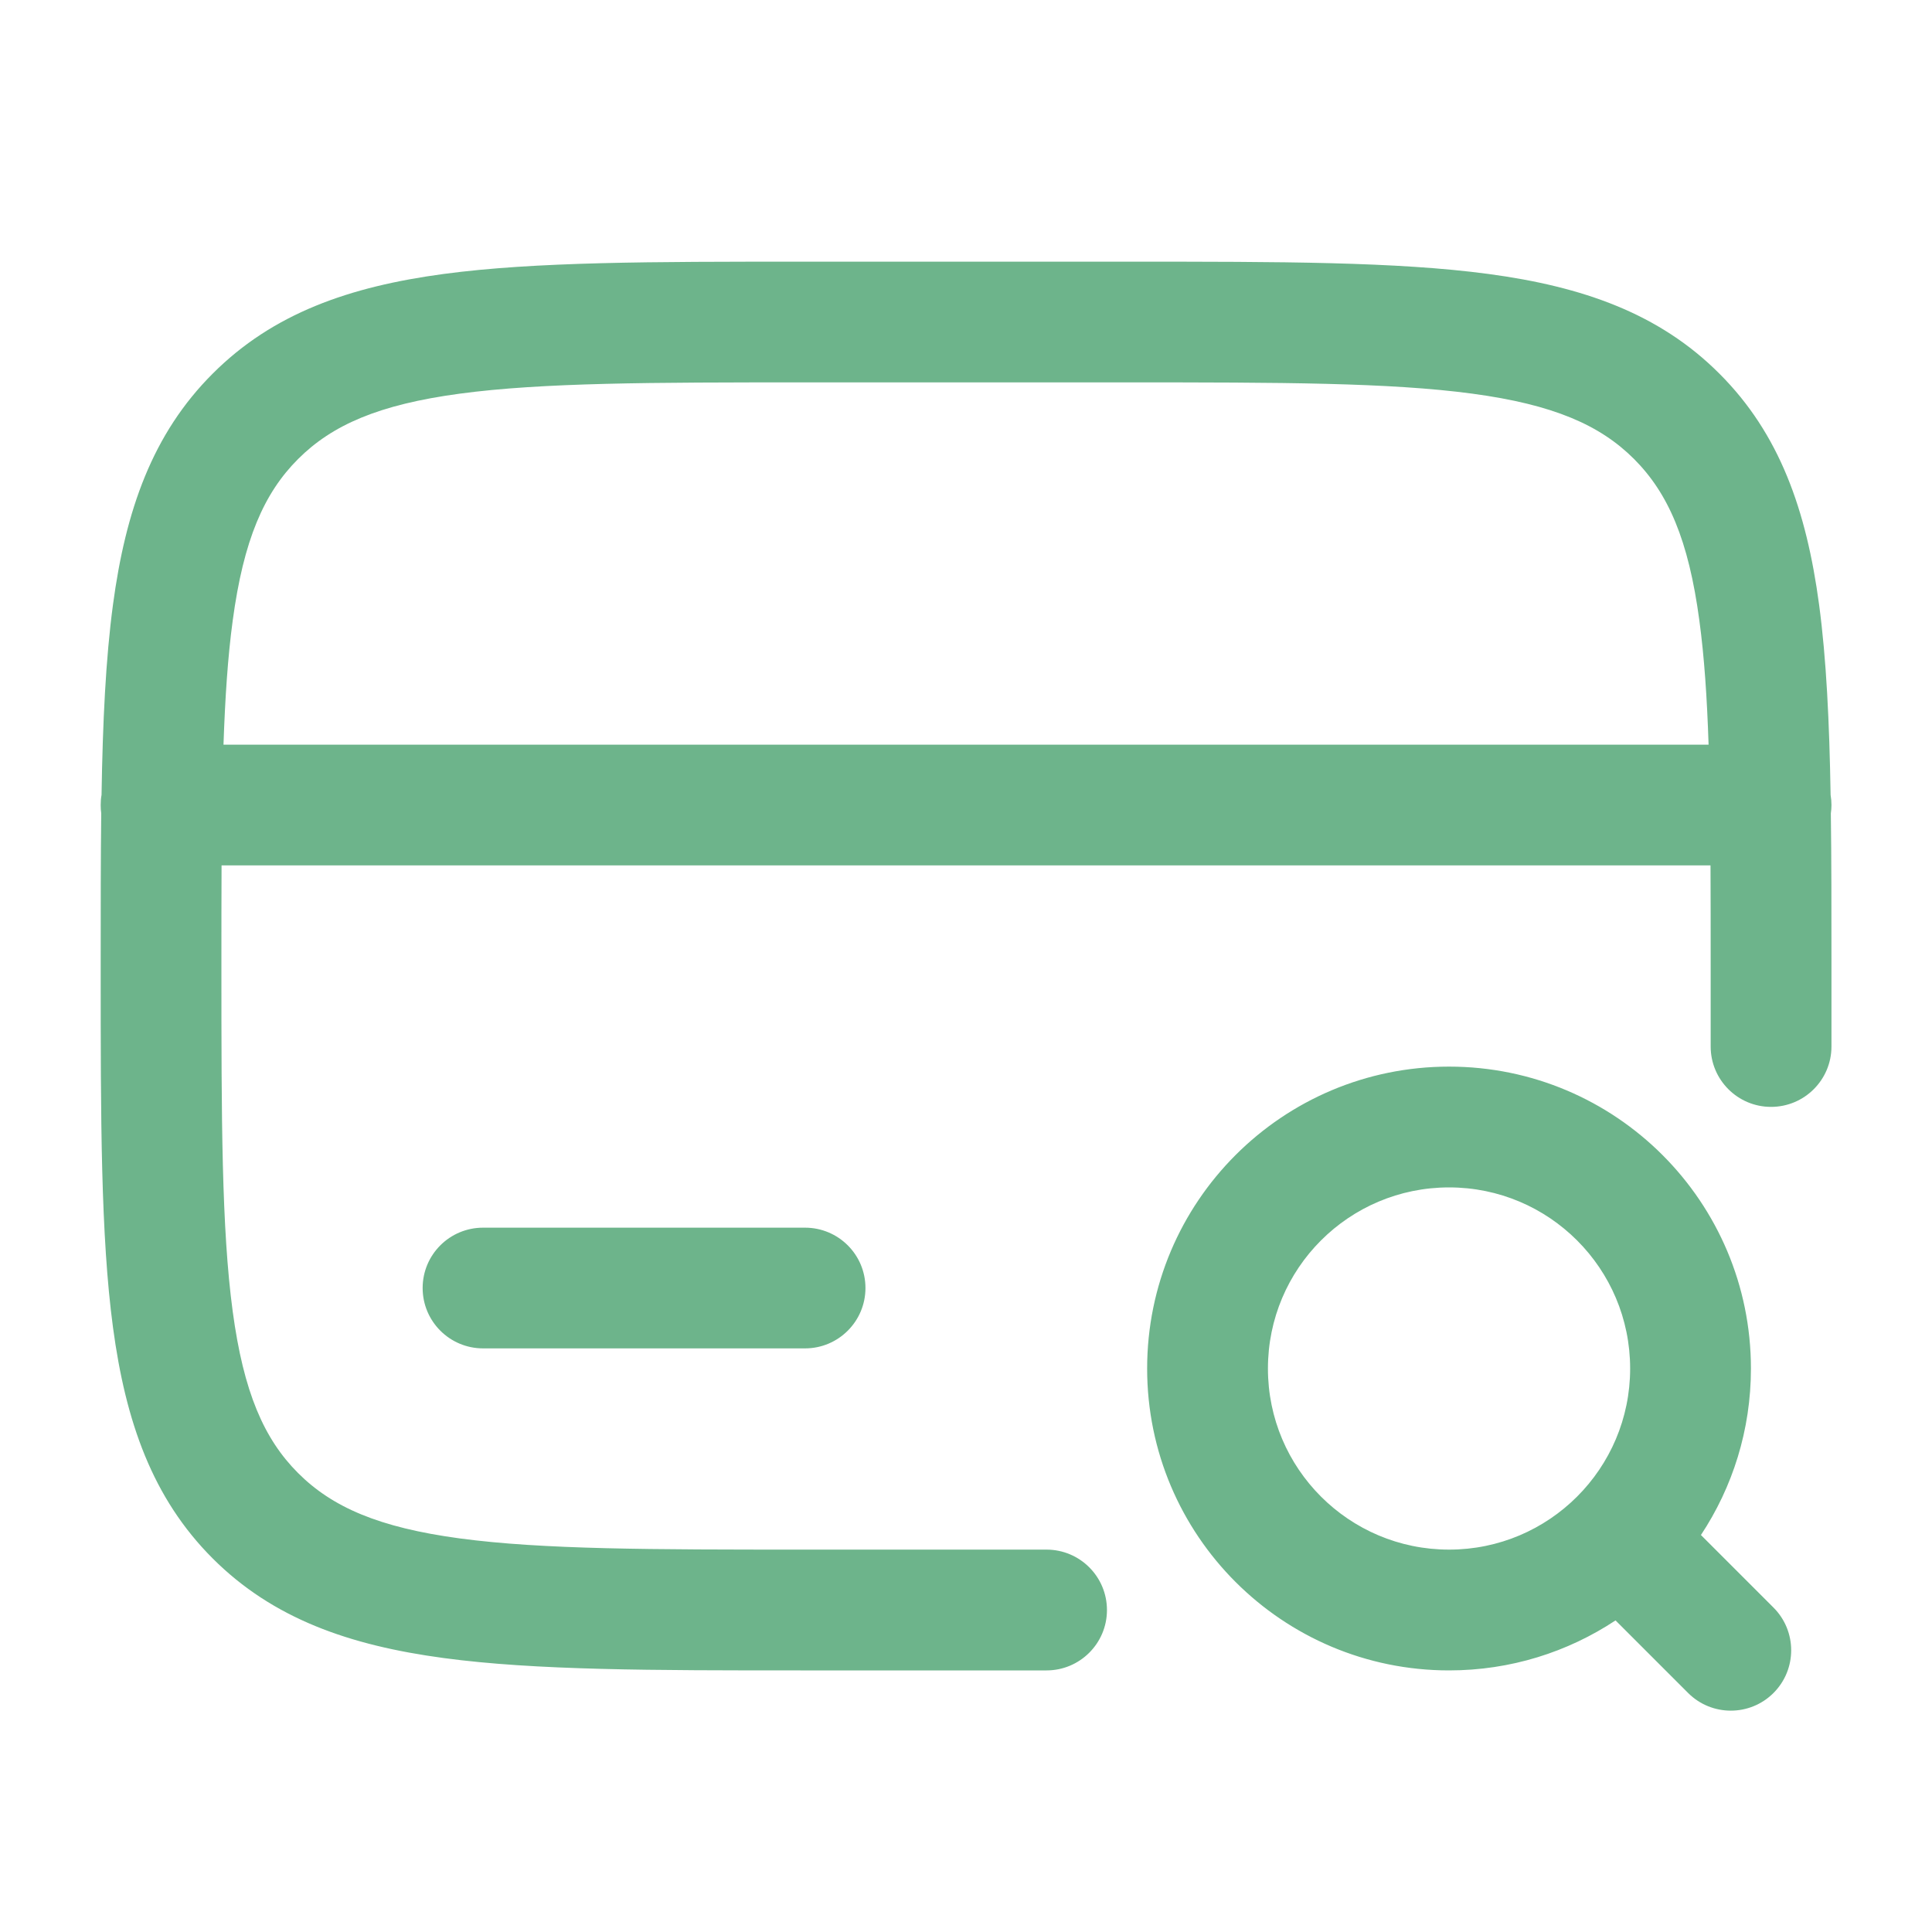<svg width="25" height="25" viewBox="0 0 25 25" fill="none" xmlns="http://www.w3.org/2000/svg">
<path fill-rule="evenodd" clip-rule="evenodd" d="M10.358 3.386H14.643C16.557 3.386 18.073 3.386 19.26 3.545C20.481 3.709 21.47 4.055 22.249 4.835C23.029 5.614 23.375 6.603 23.539 7.824C23.633 8.525 23.672 9.341 23.688 10.286C23.695 10.329 23.699 10.372 23.699 10.417C23.699 10.454 23.696 10.49 23.691 10.525C23.699 11.114 23.699 11.752 23.699 12.442V13.542C23.699 13.973 23.349 14.323 22.917 14.323C22.486 14.323 22.136 13.973 22.136 13.542V12.5C22.136 12.036 22.136 11.603 22.134 11.198H2.867C2.865 11.603 2.865 12.036 2.865 12.5C2.865 14.487 2.867 15.898 3.011 16.968C3.152 18.016 3.416 18.62 3.857 19.061C4.298 19.502 4.901 19.766 5.949 19.907C7.02 20.051 8.431 20.052 10.417 20.052H13.542C13.974 20.052 14.324 20.402 14.324 20.834C14.324 21.265 13.974 21.615 13.542 21.615H10.359C8.444 21.615 6.928 21.615 5.741 21.455C4.52 21.291 3.531 20.945 2.752 20.166C1.972 19.386 1.626 18.398 1.462 17.176C1.303 15.99 1.303 14.473 1.303 12.559V12.442C1.303 11.752 1.303 11.114 1.31 10.525C1.305 10.49 1.303 10.454 1.303 10.417C1.303 10.372 1.306 10.329 1.314 10.286C1.329 9.341 1.368 8.525 1.462 7.824C1.626 6.603 1.972 5.614 2.752 4.835C3.531 4.055 4.52 3.709 5.741 3.545C6.928 3.386 8.444 3.386 10.358 3.386ZM2.892 9.636H22.109C22.089 9.025 22.053 8.497 21.99 8.032C21.85 6.984 21.585 6.381 21.145 5.94C20.704 5.499 20.1 5.235 19.052 5.094C17.981 4.95 16.57 4.948 14.584 4.948H10.417C8.431 4.948 7.02 4.95 5.949 5.094C4.901 5.235 4.298 5.499 3.857 5.94C3.416 6.381 3.152 6.984 3.011 8.032C2.948 8.497 2.913 9.025 2.892 9.636ZM18.751 15.365C17.456 15.365 16.407 16.414 16.407 17.709C16.407 19.003 17.456 20.052 18.751 20.052C20.045 20.052 21.094 19.003 21.094 17.709C21.094 16.414 20.045 15.365 18.751 15.365ZM14.844 17.709C14.844 15.551 16.593 13.802 18.751 13.802C20.908 13.802 22.657 15.551 22.657 17.709C22.657 18.505 22.419 19.245 22.01 19.863L22.949 20.802C23.254 21.107 23.254 21.602 22.949 21.907C22.644 22.212 22.149 22.212 21.844 21.907L20.905 20.968C20.287 21.377 19.547 21.615 18.751 21.615C16.593 21.615 14.844 19.866 14.844 17.709ZM5.469 16.667C5.469 16.235 5.819 15.886 6.251 15.886H10.417C10.849 15.886 11.199 16.235 11.199 16.667C11.199 17.098 10.849 17.448 10.417 17.448H6.251C5.819 17.448 5.469 17.098 5.469 16.667Z" fill="#6DB48B"/>
</svg>
